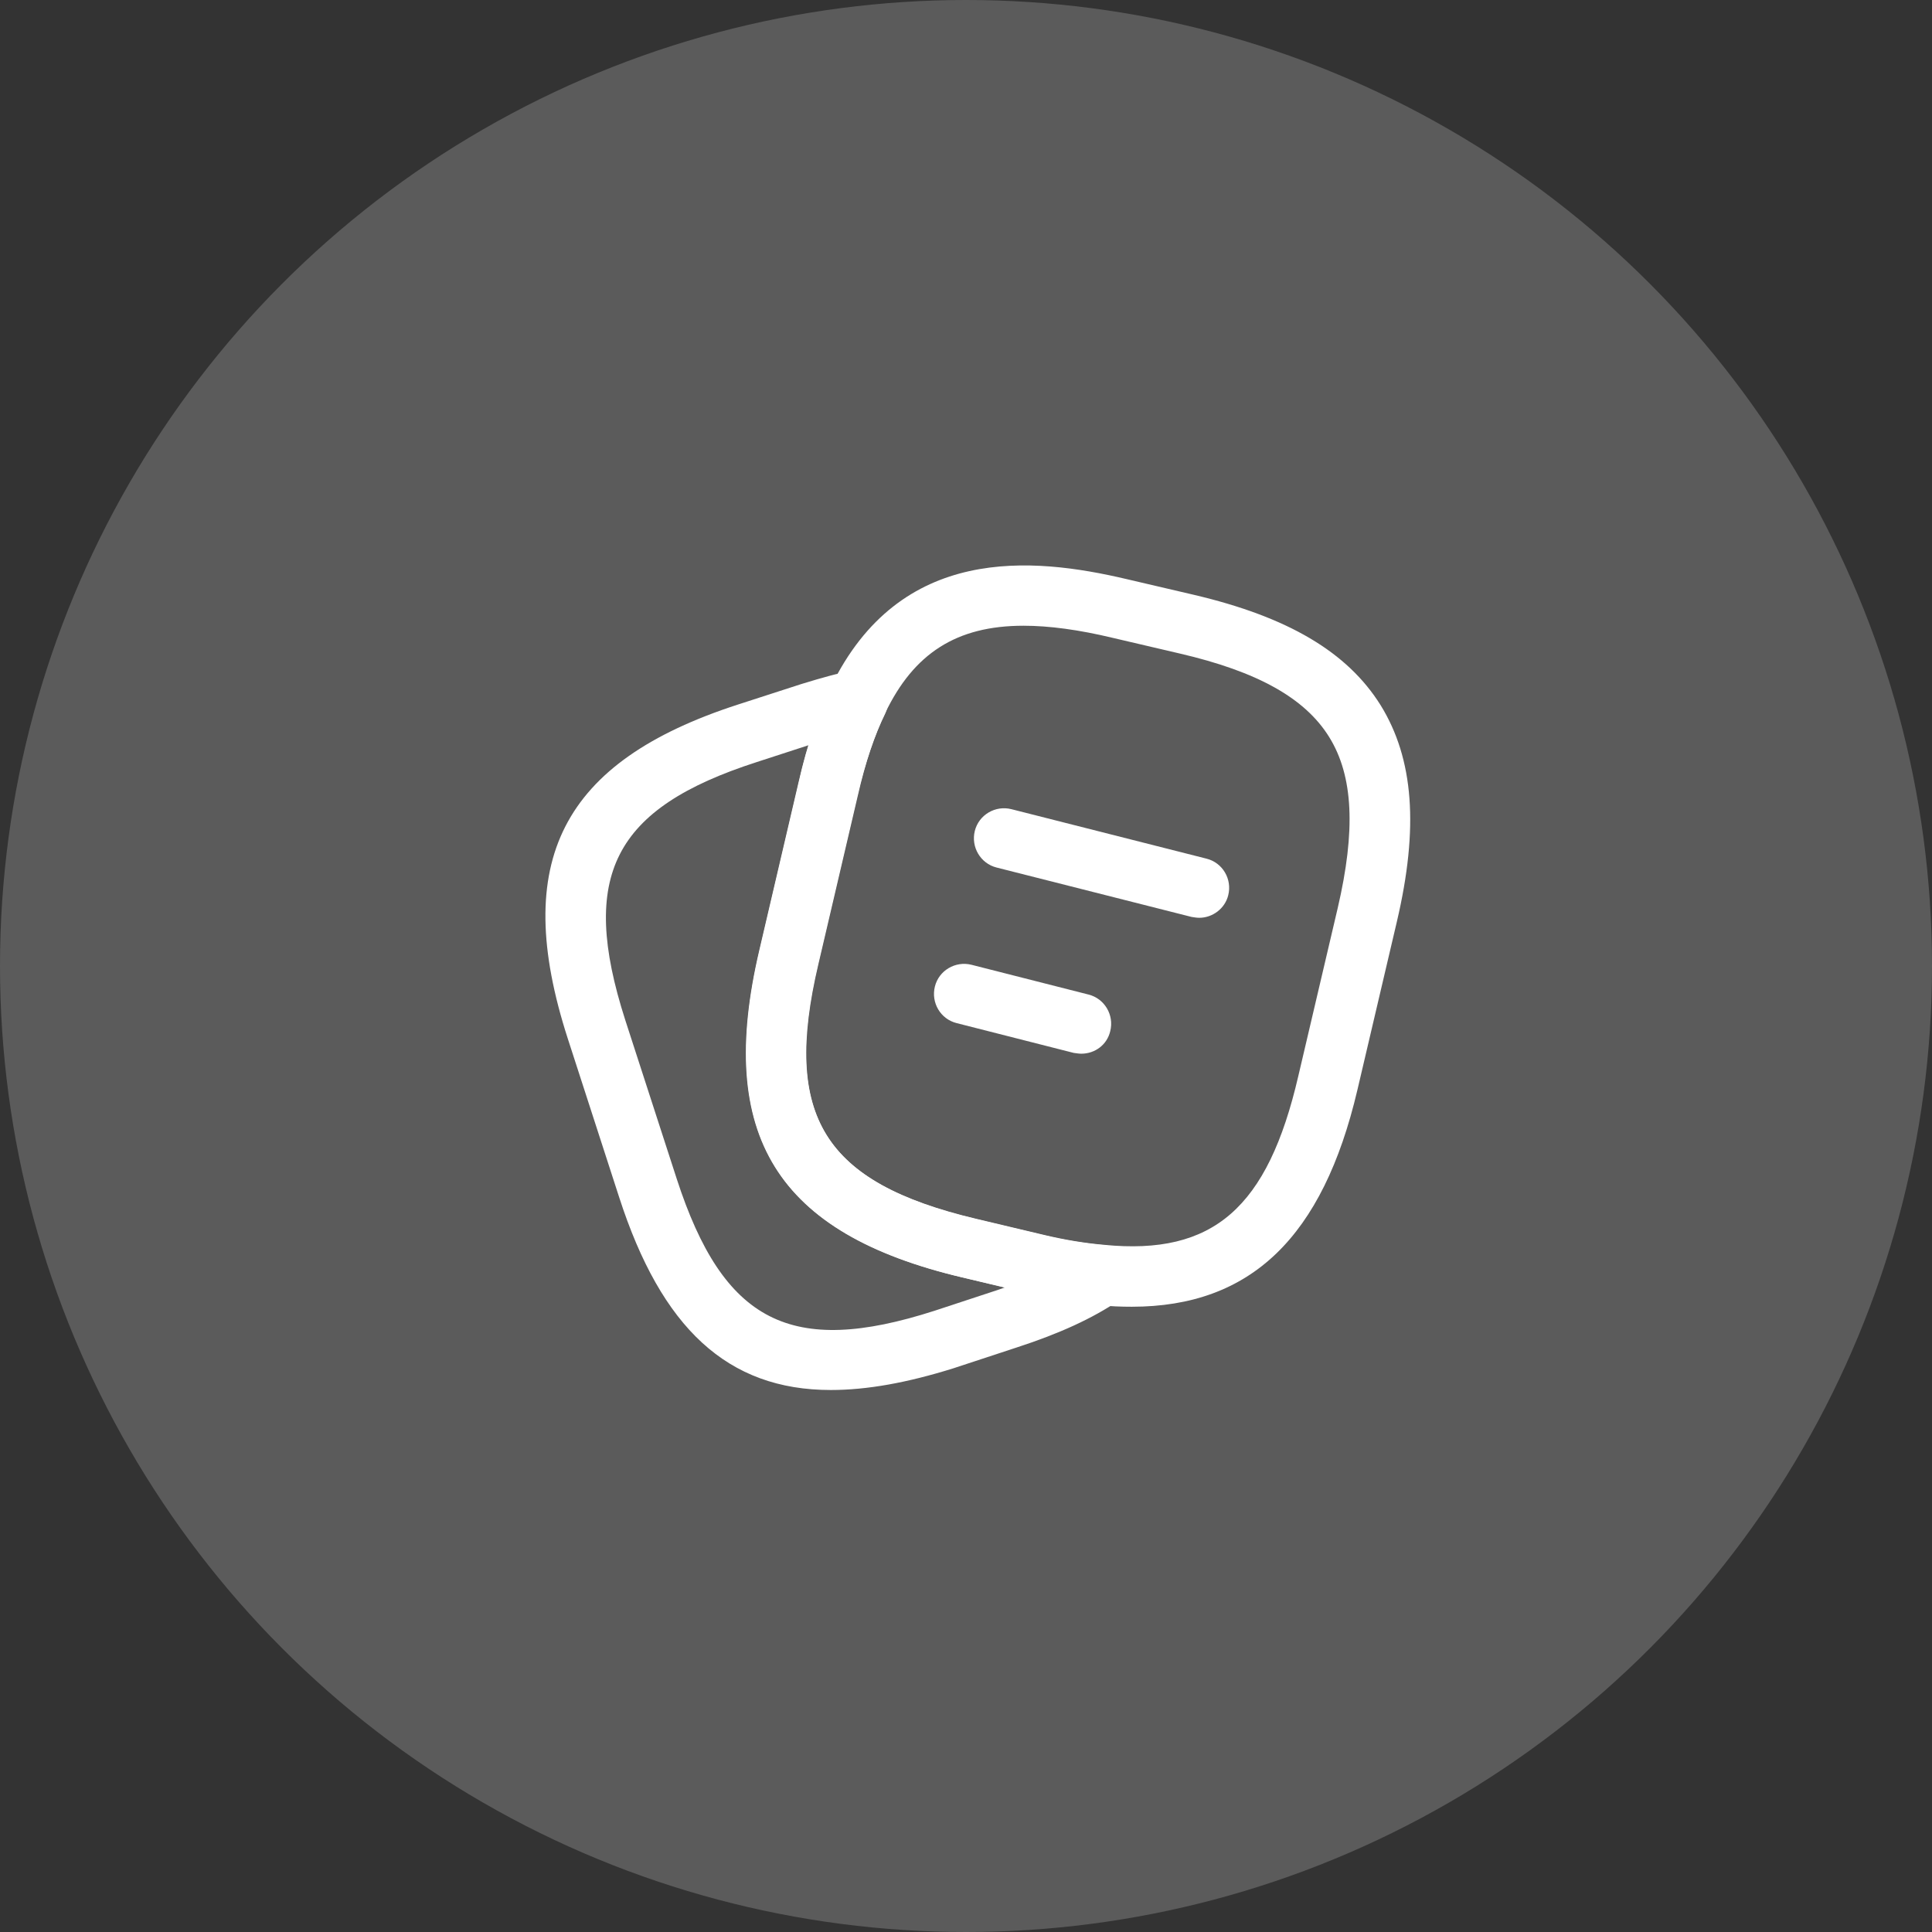 <svg width="41" height="41" viewBox="0 0 41 41" fill="none" xmlns="http://www.w3.org/2000/svg">
<rect x="0" y="0" width="41" height="41" fill="#333333" stroke="none"/>
<circle cx="20.5" cy="20.5" r="20.5" fill="#FBFBFB" fill-opacity="0.2"/>
<path d="M24.017 27.731C23.795 27.731 23.565 27.723 23.317 27.697C22.873 27.663 22.37 27.578 21.849 27.45L20.415 27.108C16.48 26.178 15.191 24.095 16.113 20.168L16.949 16.591C17.137 15.78 17.359 15.123 17.632 14.577C19.1 11.546 21.909 11.819 23.906 12.289L25.332 12.622C27.329 13.091 28.593 13.834 29.301 14.969C30.001 16.105 30.112 17.564 29.643 19.562L28.806 23.13C28.072 26.255 26.544 27.731 24.017 27.731ZM21.721 13.279C20.296 13.279 19.391 13.868 18.785 15.132C18.563 15.593 18.366 16.165 18.195 16.882L17.359 20.458C16.599 23.685 17.479 25.094 20.705 25.862L22.139 26.203C22.6 26.314 23.036 26.383 23.428 26.417C25.75 26.647 26.903 25.631 27.551 22.84L28.388 19.272C28.772 17.624 28.721 16.472 28.209 15.644C27.697 14.816 26.689 14.252 25.033 13.868L23.608 13.535C22.899 13.365 22.267 13.279 21.721 13.279Z" fill="white"/>
<path d="M17.631 29.498C15.437 29.498 14.037 28.183 13.14 25.409L12.048 22.037C10.836 18.281 11.92 16.164 15.659 14.952L17.007 14.516C17.451 14.38 17.784 14.286 18.083 14.235C18.331 14.183 18.57 14.277 18.715 14.473C18.86 14.67 18.885 14.926 18.783 15.148C18.561 15.6 18.365 16.172 18.203 16.889L17.366 20.466C16.606 23.693 17.485 25.101 20.712 25.87L22.146 26.211C22.607 26.322 23.043 26.39 23.435 26.424C23.709 26.45 23.93 26.638 24.007 26.903C24.076 27.167 23.973 27.44 23.751 27.594C23.188 27.978 22.479 28.302 21.583 28.593L20.234 29.037C19.253 29.344 18.399 29.498 17.631 29.498ZM17.161 15.814L16.06 16.172C13.012 17.154 12.287 18.588 13.268 21.644L14.361 25.016C15.351 28.064 16.785 28.798 19.833 27.816L21.182 27.372C21.233 27.355 21.276 27.338 21.327 27.321L20.422 27.107C16.487 26.177 15.198 24.094 16.12 20.167L16.956 16.591C17.016 16.317 17.084 16.053 17.161 15.814Z" fill="white"/>
<path d="M25.451 19.477C25.399 19.477 25.348 19.468 25.288 19.459L21.148 18.41C20.807 18.324 20.602 17.974 20.687 17.633C20.773 17.291 21.123 17.086 21.464 17.172L25.604 18.222C25.946 18.307 26.151 18.657 26.065 18.998C25.997 19.28 25.732 19.477 25.451 19.477Z" fill="white"/>
<path d="M22.947 22.361C22.896 22.361 22.845 22.352 22.785 22.344L20.301 21.712C19.959 21.627 19.754 21.277 19.84 20.935C19.925 20.594 20.275 20.389 20.616 20.474L23.101 21.106C23.442 21.192 23.647 21.541 23.561 21.883C23.493 22.173 23.237 22.361 22.947 22.361Z" fill="white"/>
</svg>
